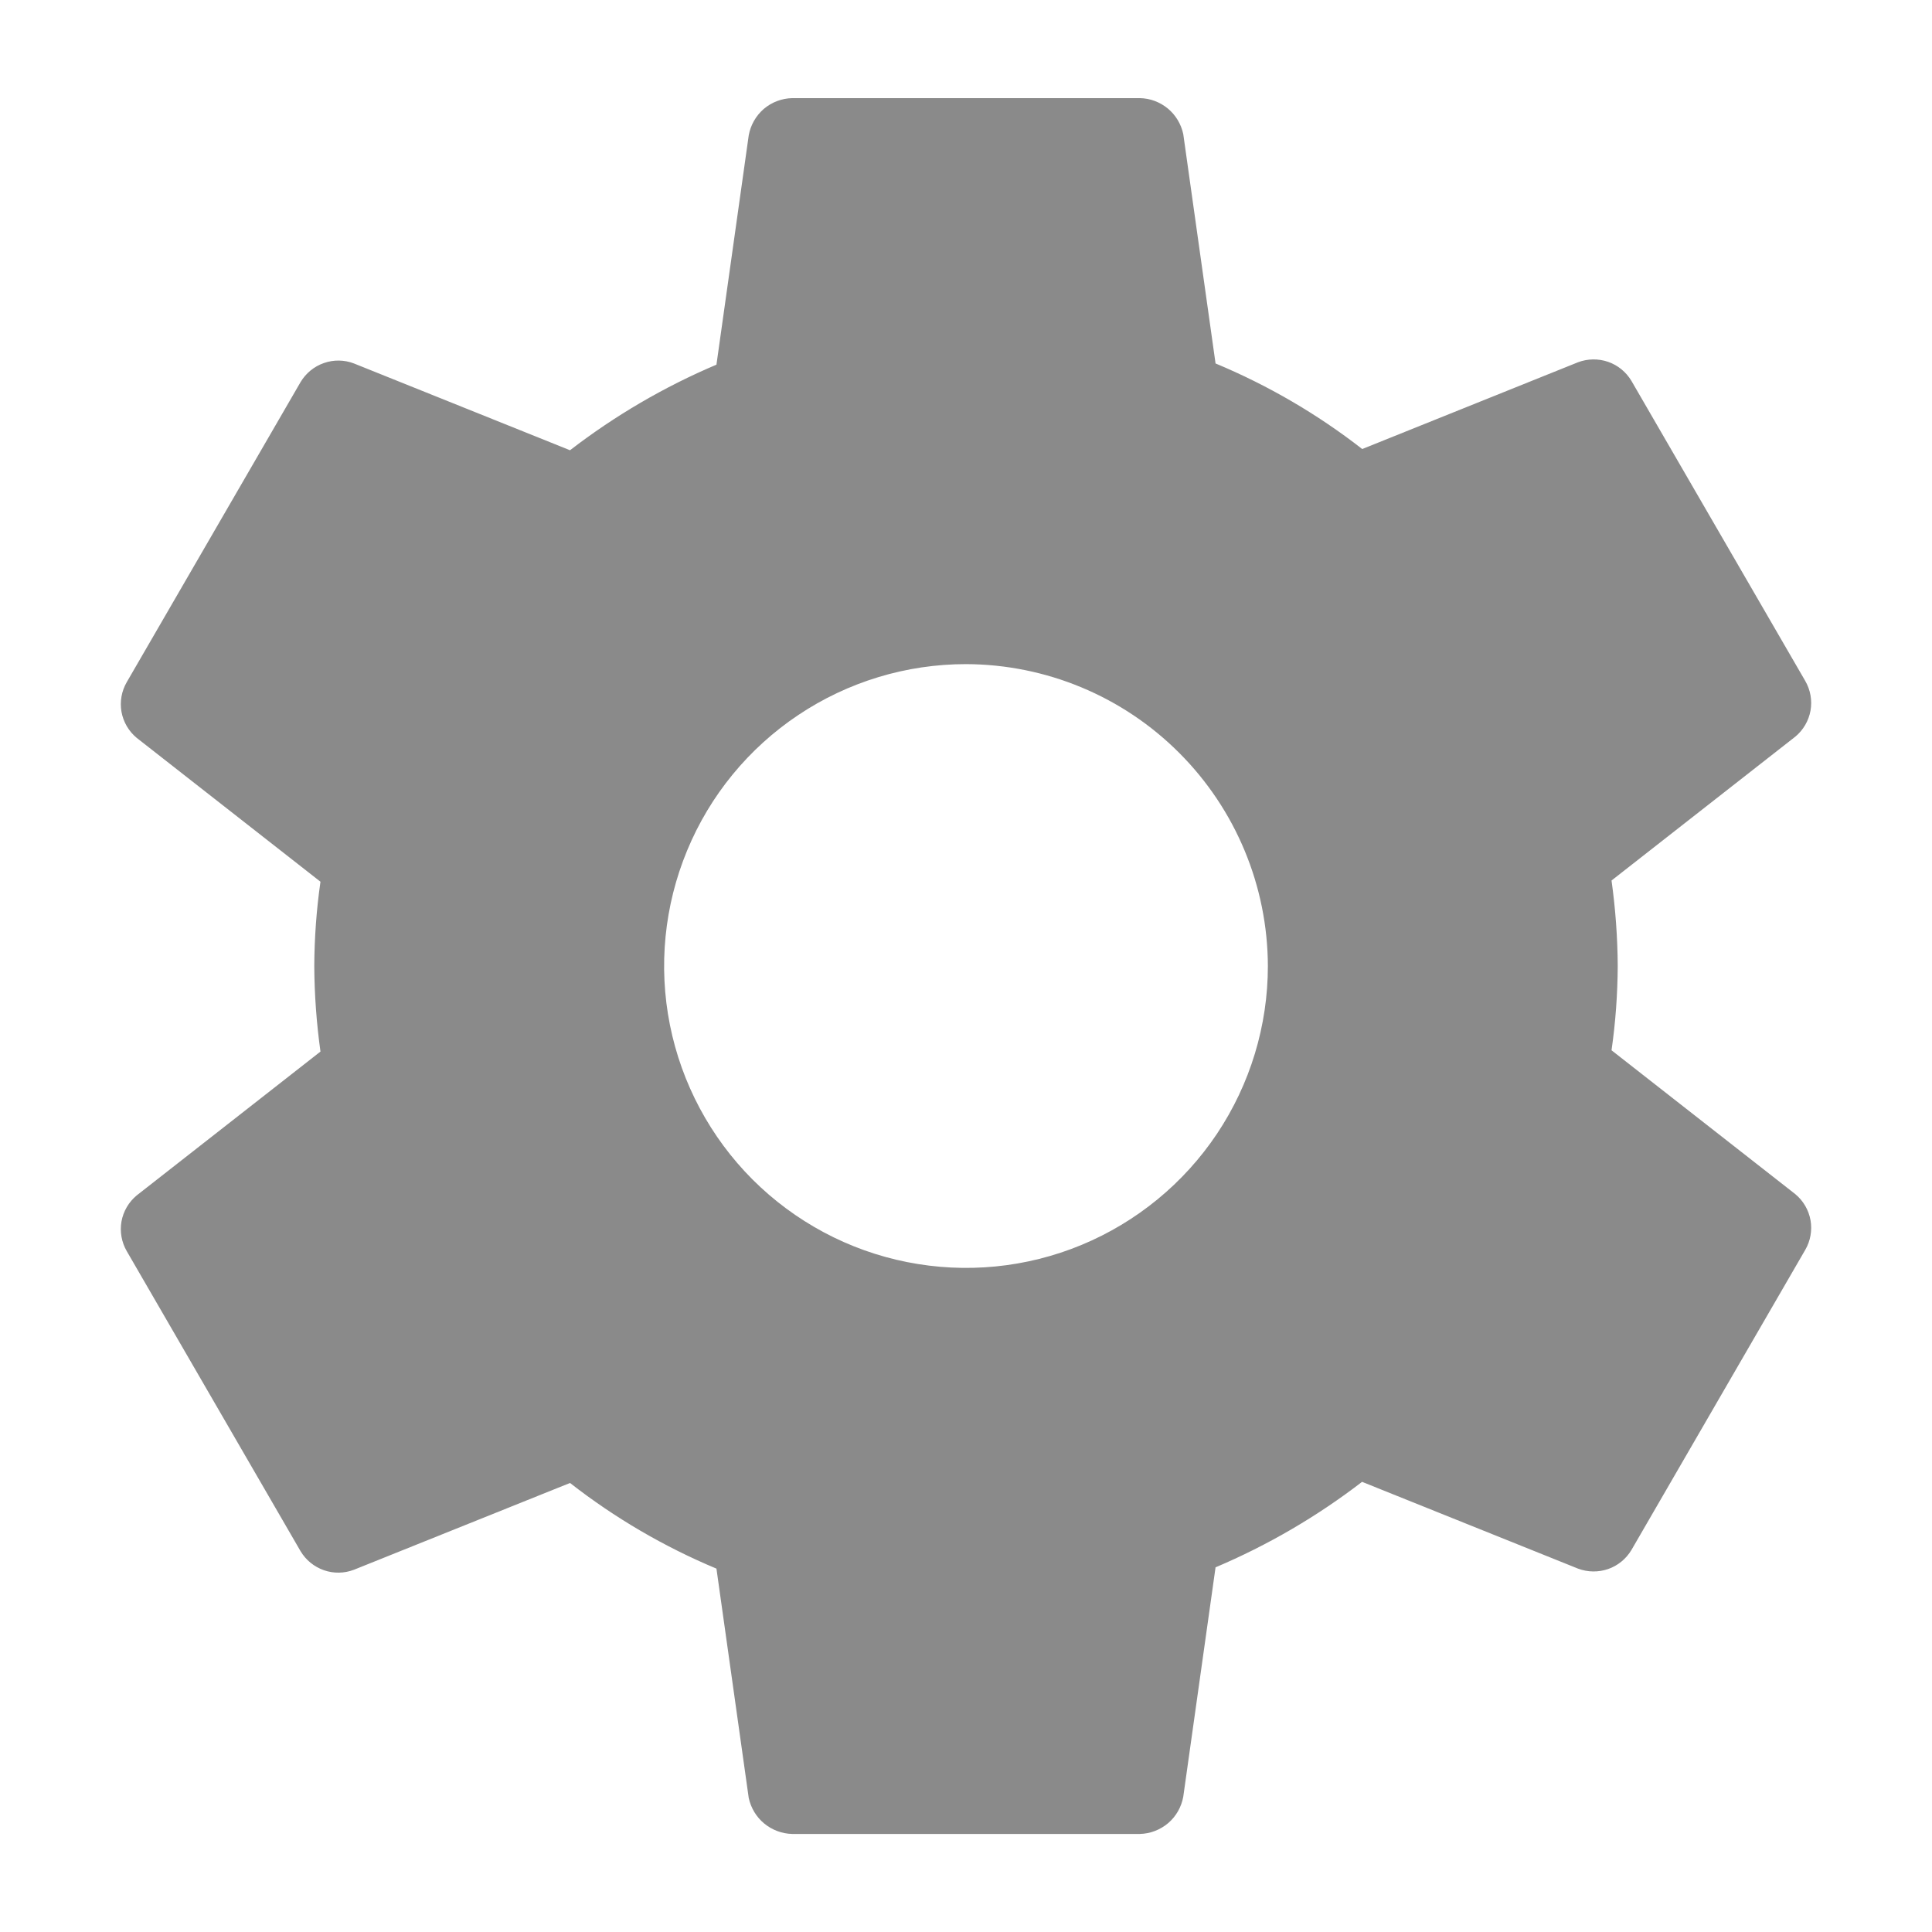 <svg width="24" height="24" viewBox="0 0 24 24" fill="none" xmlns="http://www.w3.org/2000/svg">
<path d="M12 8.25C11.258 8.25 10.533 8.47 9.917 8.882C9.3 9.294 8.819 9.88 8.536 10.565C8.252 11.25 8.177 12.004 8.322 12.732C8.467 13.459 8.824 14.127 9.348 14.652C9.873 15.176 10.541 15.534 11.268 15.678C11.996 15.823 12.75 15.749 13.435 15.465C14.12 15.181 14.706 14.7 15.118 14.084C15.53 13.467 15.75 12.742 15.75 12C15.747 11.007 15.351 10.055 14.648 9.352C13.946 8.649 12.994 8.253 12 8.25ZM20.096 12C20.094 12.351 20.069 12.7 20.019 13.047L22.302 14.834C22.401 14.916 22.468 15.031 22.491 15.158C22.513 15.285 22.49 15.416 22.425 15.527L20.266 19.255C20.2 19.365 20.098 19.449 19.977 19.491C19.855 19.533 19.723 19.531 19.603 19.486L16.92 18.408C16.361 18.838 15.749 19.195 15.1 19.47L14.699 22.319C14.676 22.447 14.61 22.563 14.512 22.647C14.413 22.731 14.289 22.779 14.159 22.782H9.841C9.714 22.779 9.591 22.733 9.493 22.652C9.395 22.571 9.328 22.459 9.301 22.335L8.9 19.486C8.249 19.214 7.637 18.856 7.081 18.422L4.397 19.5C4.277 19.546 4.145 19.548 4.024 19.506C3.902 19.463 3.8 19.38 3.734 19.27L1.575 15.543C1.51 15.431 1.487 15.3 1.509 15.174C1.532 15.047 1.599 14.932 1.698 14.85L3.981 13.063C3.932 12.711 3.906 12.356 3.904 12C3.906 11.65 3.931 11.3 3.981 10.953L1.698 9.166C1.599 9.084 1.532 8.969 1.509 8.842C1.487 8.715 1.51 8.585 1.575 8.473L3.734 4.746C3.8 4.636 3.902 4.552 4.023 4.51C4.145 4.467 4.277 4.469 4.397 4.515L7.081 5.593C7.639 5.163 8.251 4.805 8.9 4.53L9.301 1.681C9.324 1.554 9.39 1.438 9.488 1.353C9.587 1.269 9.711 1.222 9.841 1.219H14.159C14.286 1.221 14.409 1.267 14.507 1.348C14.605 1.429 14.672 1.541 14.699 1.666L15.1 4.515C15.752 4.787 16.365 5.144 16.922 5.578L19.603 4.5C19.723 4.455 19.855 4.453 19.977 4.495C20.098 4.537 20.2 4.621 20.266 4.731L22.425 8.458C22.49 8.57 22.513 8.7 22.491 8.827C22.468 8.954 22.401 9.069 22.302 9.151L20.019 10.938C20.068 11.29 20.094 11.645 20.096 12Z" fill="#8A8A8A"/>
</svg>
